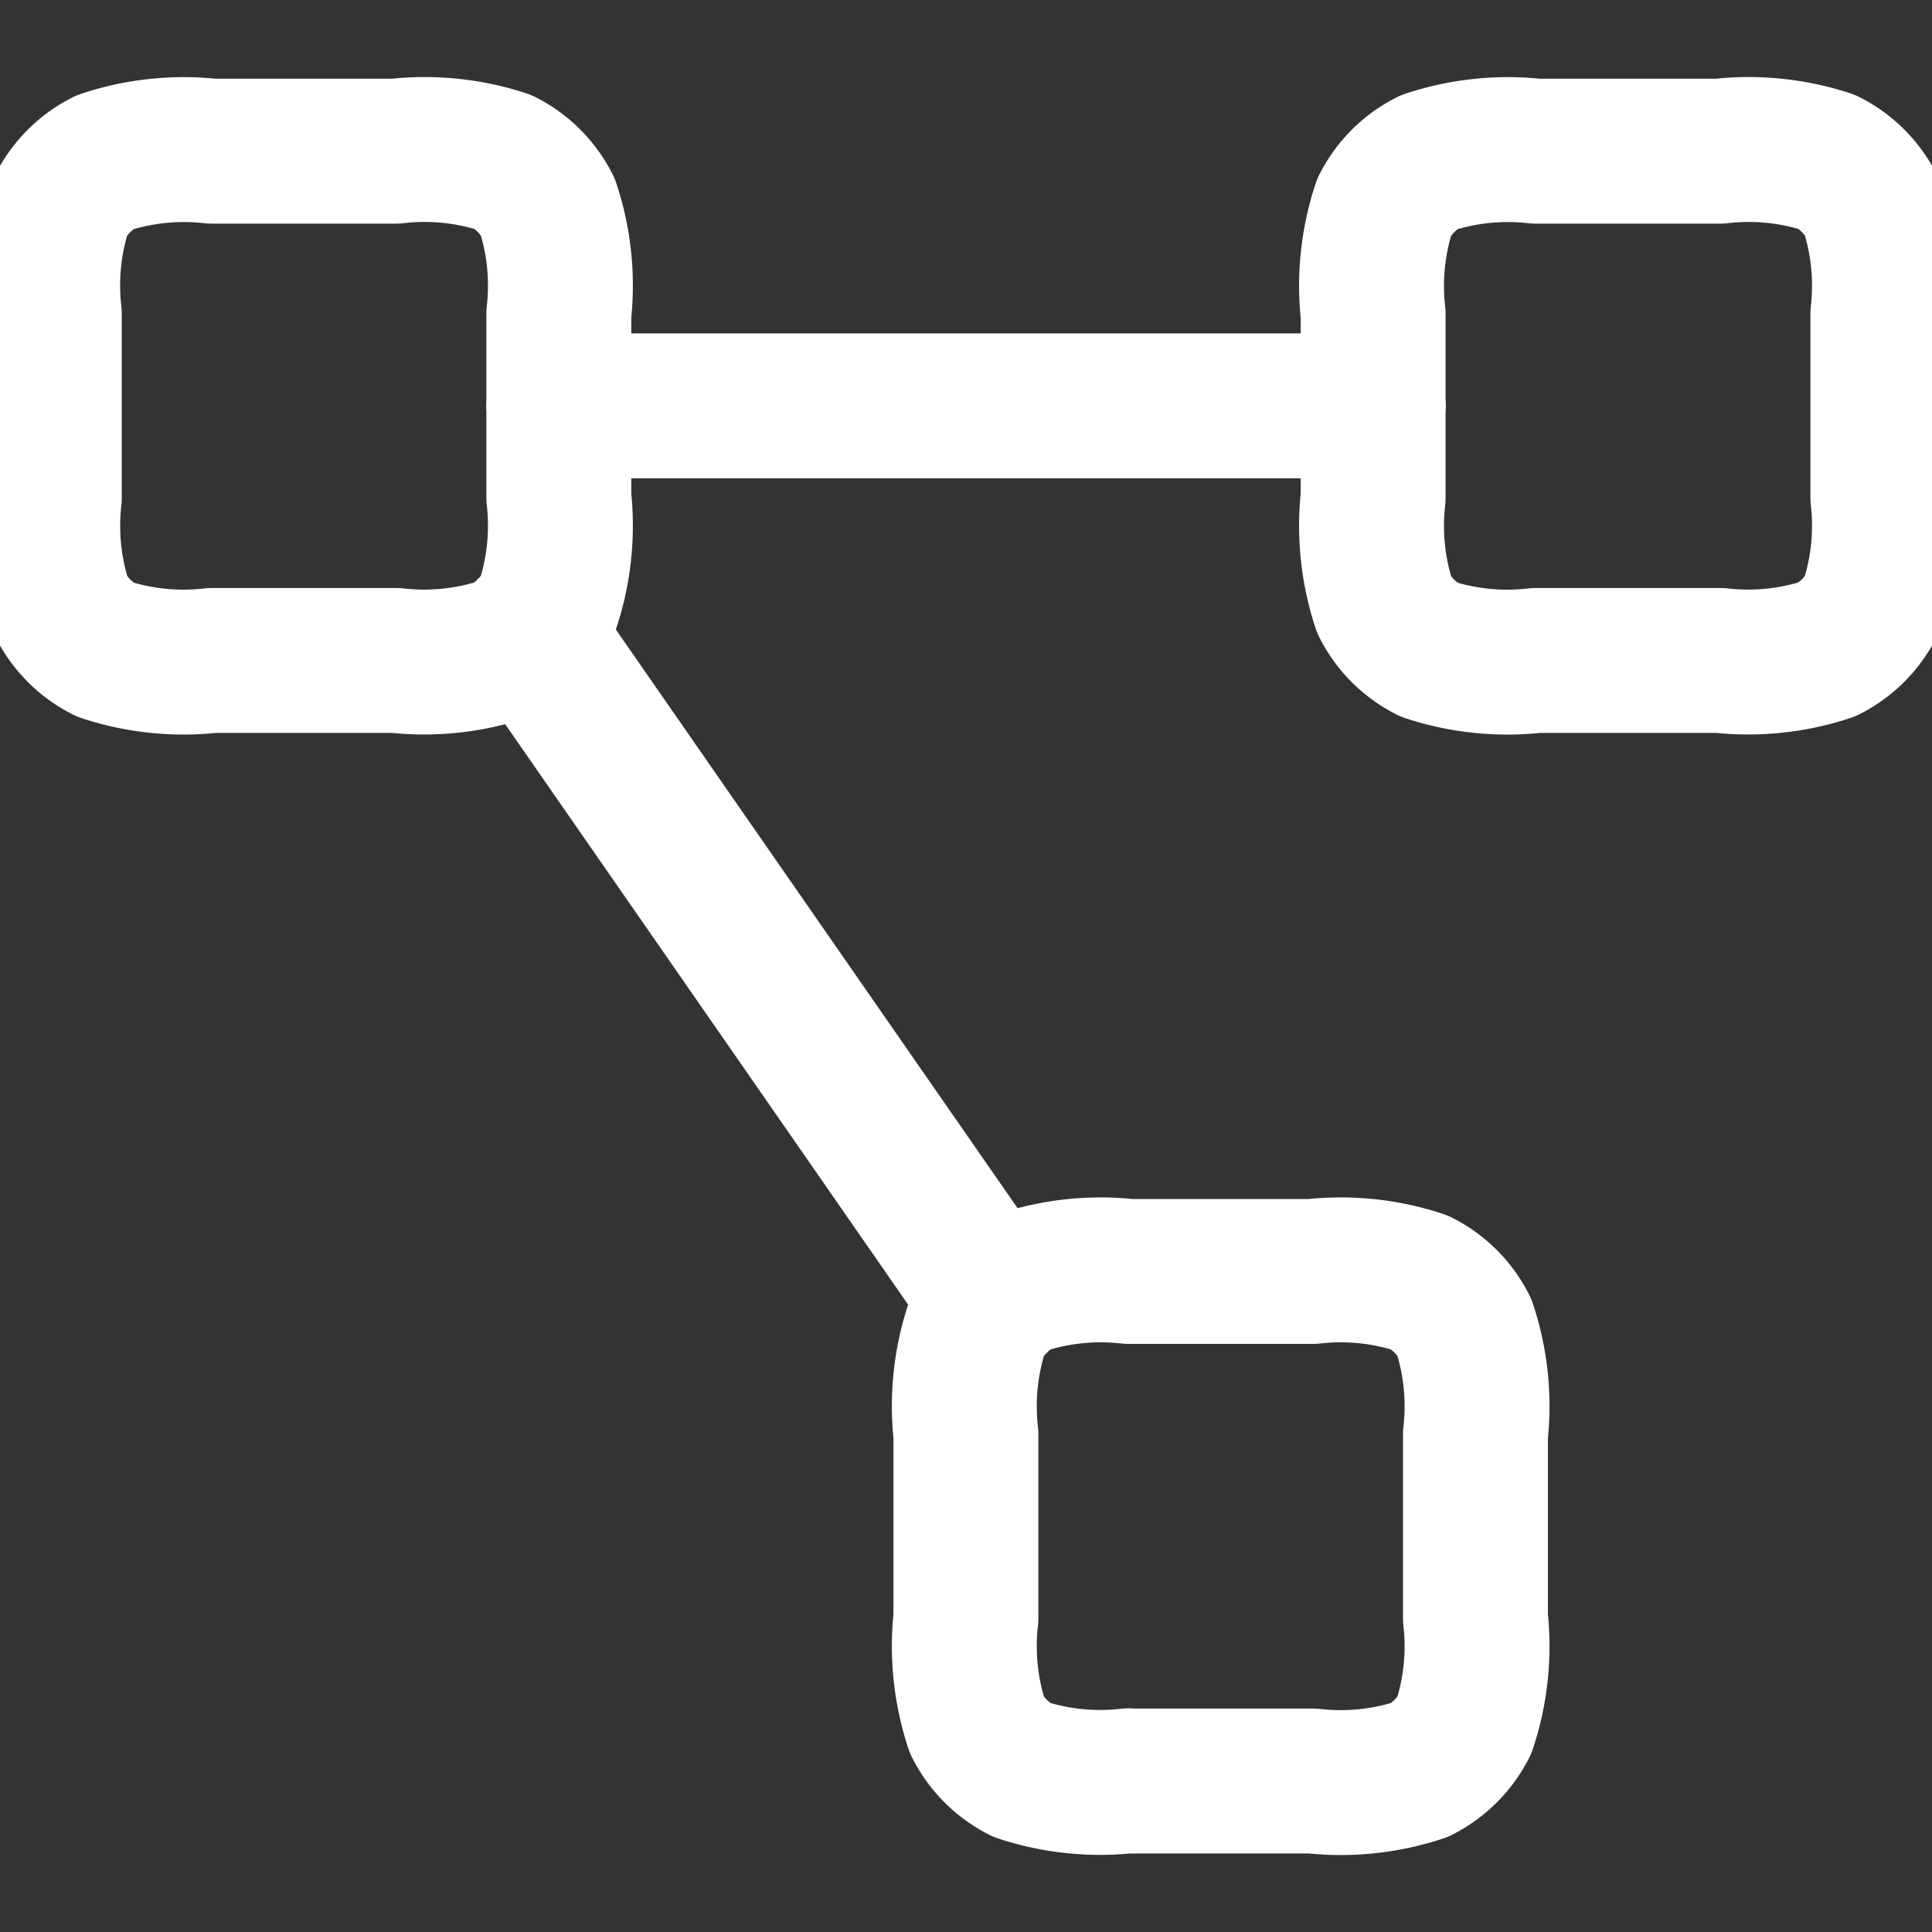 <svg xmlns="http://www.w3.org/2000/svg" xmlns:xlink="http://www.w3.org/1999/xlink" width="40" height="40" viewBox="0 0 40 40">
  <rect x="0" y="0" width="40" height="40" fill="#333333" stroke="none"/>
  <defs>
    <clipPath id="clip-path">
      <rect id="Rectangle_2552" data-name="Rectangle 2552" width="40" height="40" transform="translate(18776 3259)" fill="#fff" stroke="#707070" stroke-width="3"/>
    </clipPath>
  </defs>
  <g id="Mask_Group_8012" data-name="Mask Group 8012" transform="translate(-18776 -3259)" clip-path="url(#clip-path)">
    <path id="diagram-project-1-svgrepo-com" d="M13.544,9.272h16.87M12.922,13.93l9.653,13.905M6.374,14.544h3.8a5.239,5.239,0,0,0,2.223-.23,2.109,2.109,0,0,0,.922-.922,5.239,5.239,0,0,0,.23-2.223v-3.8a5.239,5.239,0,0,0-.23-2.223,2.109,2.109,0,0,0-.922-.922A5.239,5.239,0,0,0,10.17,4h-3.8a5.239,5.239,0,0,0-2.223.23,2.109,2.109,0,0,0-.922.922A5.239,5.239,0,0,0,3,7.374v3.8a5.239,5.239,0,0,0,.23,2.223,2.109,2.109,0,0,0,.922.922A5.239,5.239,0,0,0,6.374,14.544Zm18.978,23.2h3.8a5.238,5.238,0,0,0,2.223-.23,2.108,2.108,0,0,0,.922-.922,5.238,5.238,0,0,0,.23-2.223v-3.8a5.238,5.238,0,0,0-.23-2.223,2.108,2.108,0,0,0-.922-.922,5.238,5.238,0,0,0-2.223-.23h-3.8a5.238,5.238,0,0,0-2.223.23,2.108,2.108,0,0,0-.922.922,5.238,5.238,0,0,0-.23,2.223v3.8a5.238,5.238,0,0,0,.23,2.223,2.108,2.108,0,0,0,.922.922A5.238,5.238,0,0,0,25.352,37.739Zm8.435-23.2h3.8a5.239,5.239,0,0,0,2.223-.23,2.109,2.109,0,0,0,.922-.922,5.239,5.239,0,0,0,.23-2.223v-3.8a5.239,5.239,0,0,0-.23-2.223,2.109,2.109,0,0,0-.922-.922A5.239,5.239,0,0,0,37.583,4h-3.8a5.239,5.239,0,0,0-2.223.23,2.109,2.109,0,0,0-.922.922,5.239,5.239,0,0,0-.23,2.223v3.8a5.239,5.239,0,0,0,.23,2.223,2.109,2.109,0,0,0,.922.922A5.239,5.239,0,0,0,33.787,14.544Z" transform="translate(18774.021 3258.13)" fill="none" stroke="#fff" stroke-linecap="round" stroke-linejoin="round" stroke-width="3"/>
  </g>
</svg>
